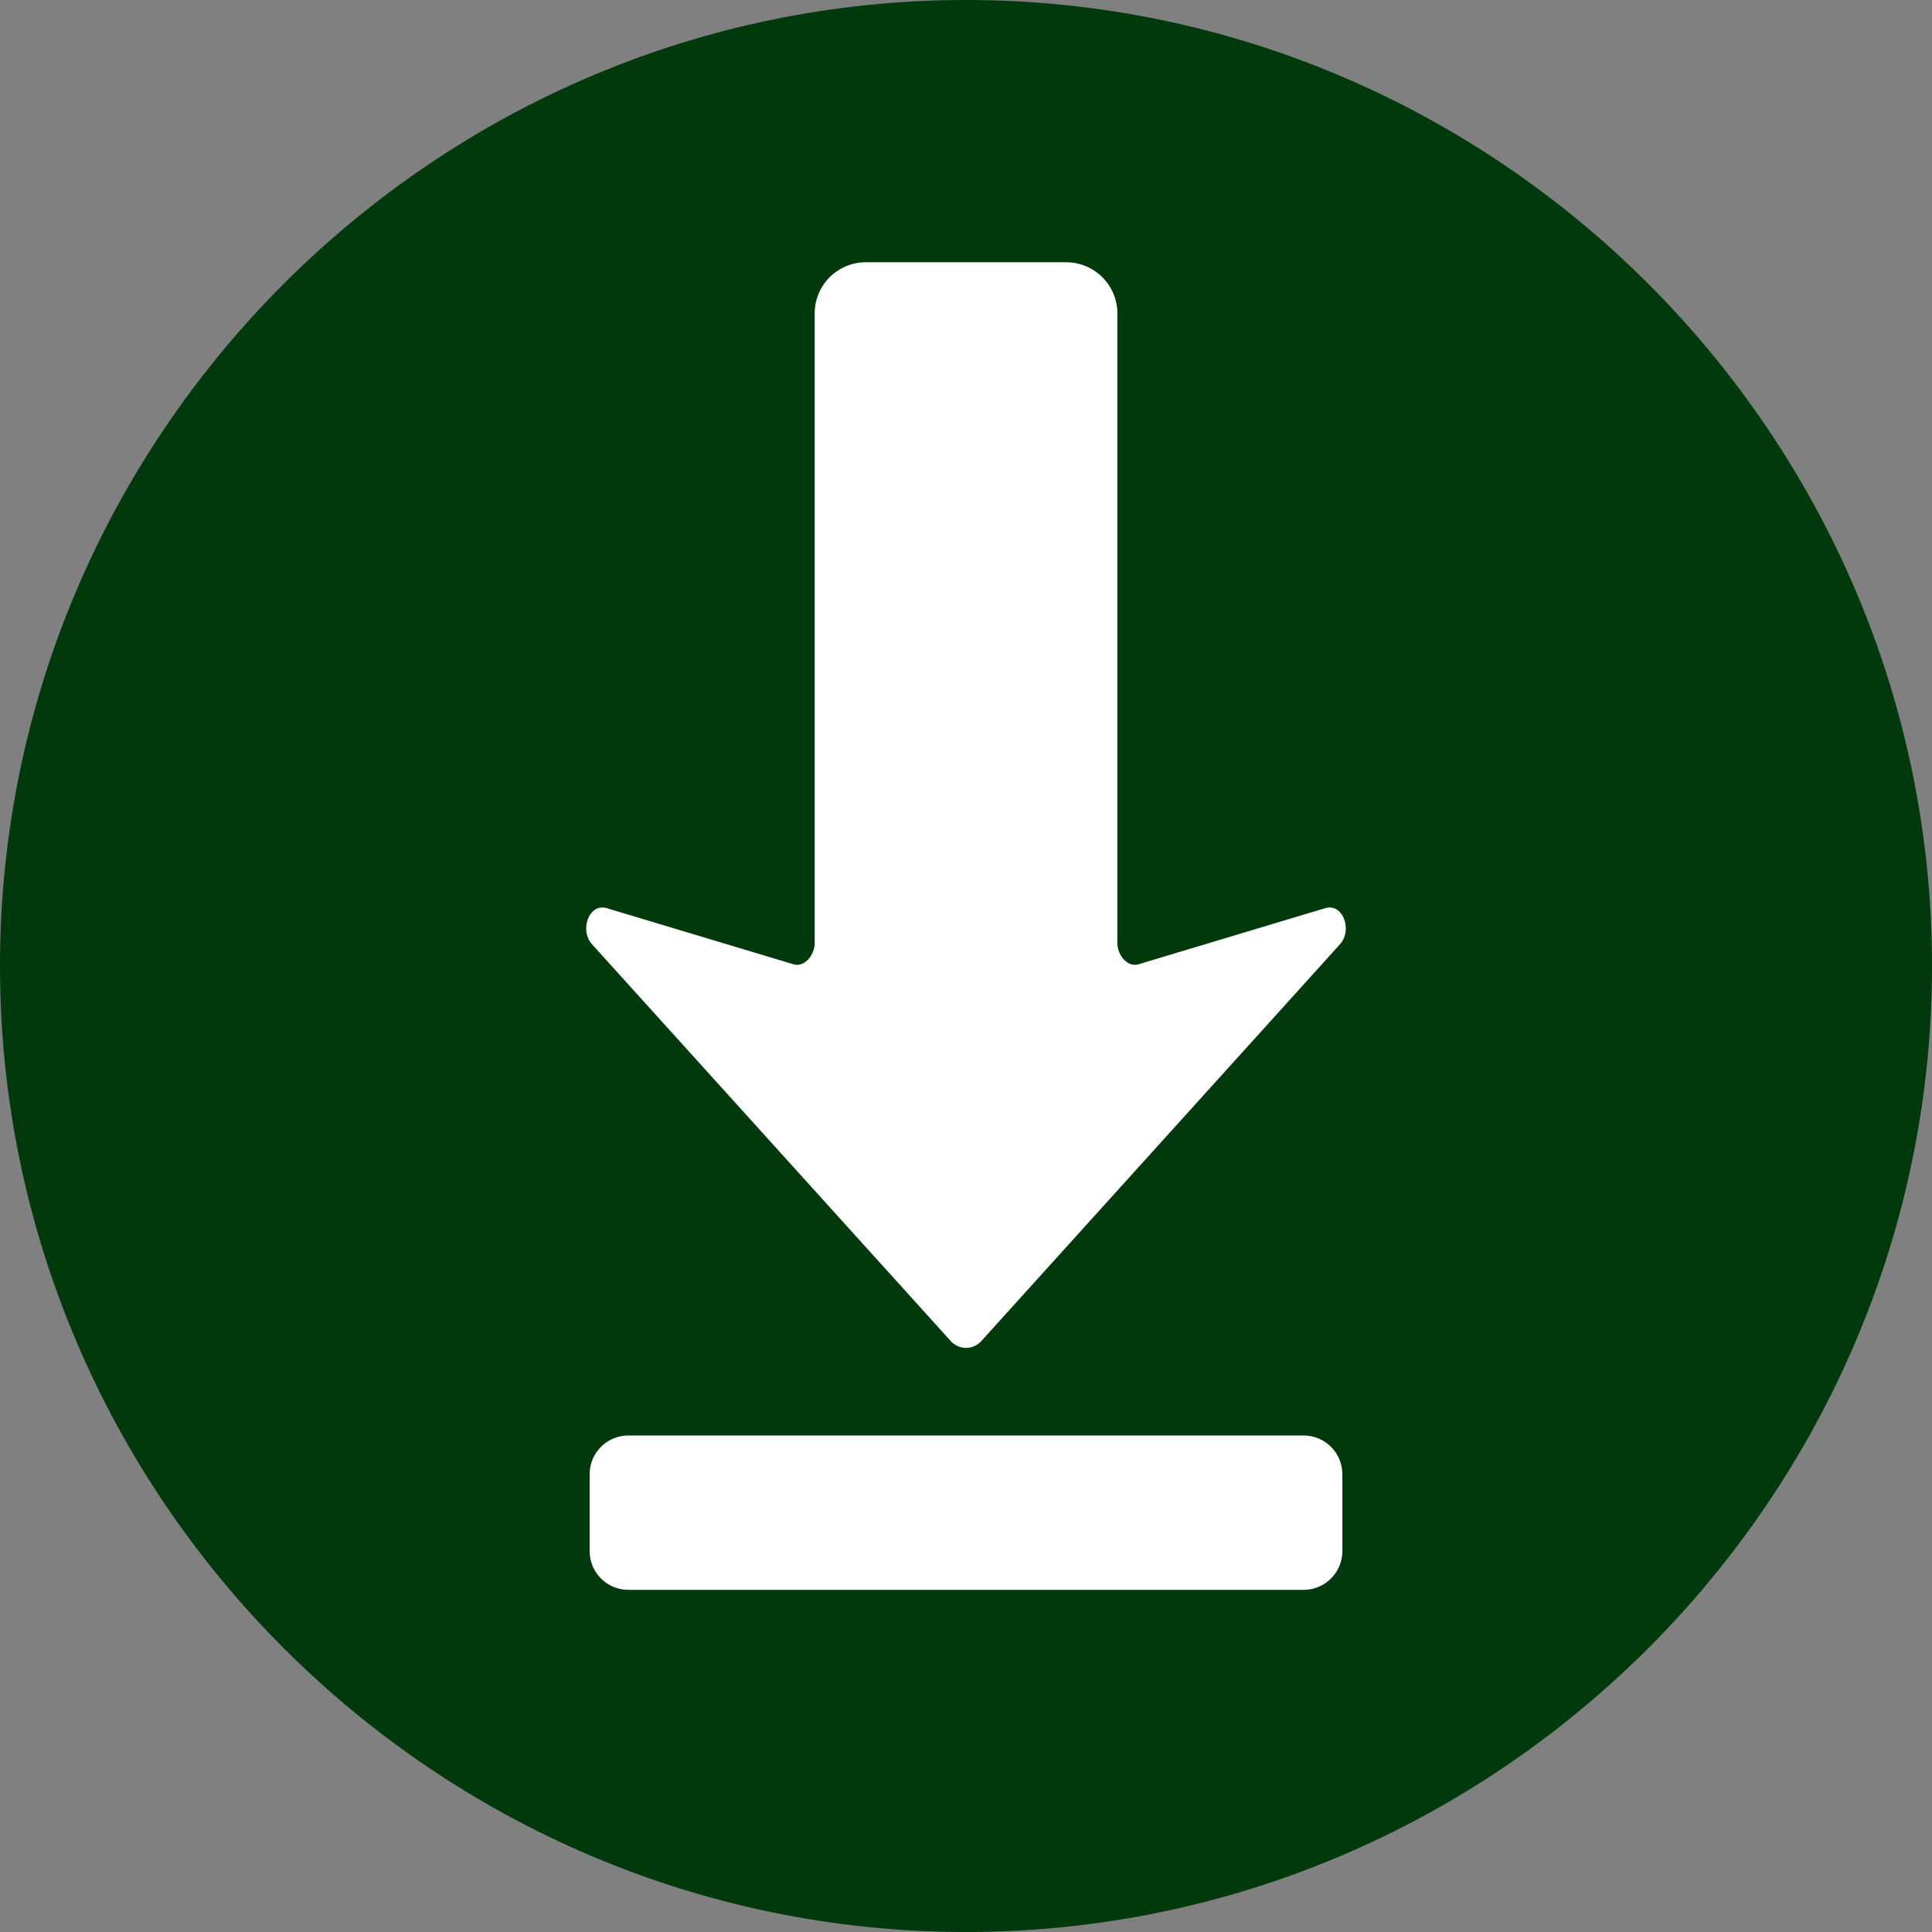 <svg id="Layer_1" viewBox="0 0 512 512" xmlns="http://www.w3.org/2000/svg" data-name="Layer 1" width="300" height="300" version="1.1" xmlns:xlink="http://www.w3.org/1999/xlink" xmlns:svgjs="http://svgjs.dev/svgjs"><rect x="0" y="0" width="512" height="512" fill="#808080" stroke="none"/><g width="100%" height="100%" transform="matrix(1,0,0,1,0,0)"><g fill-rule="evenodd"><path d="m256 0c140.8 0 256 115.2 256 256 0 140.8-115.2 256-256 256-140.8 0-256-115.2-256-256 0-140.8 115.2-256 256-256z" fill="#00390c" fill-opacity="1" data-original-color="#45bf64ff" stroke="none" stroke-opacity="1"/><path d="m156.886 250.237c-3.358-3.7-.824-11 3.961-9.55l49.441 14.858c2.956.885 5.61-2.513 5.61-5.589v-166.923a13.558 13.558 0 0 1 13.511-13.533h53.182a13.575 13.575 0 0 1 13.531 13.531v166.925c0 3.076 2.634 6.474 5.59 5.589l49.441-14.858c4.785-1.448 7.319 5.851 3.961 9.55l-95.143 105.257a5.456 5.456 0 0 1 -7.922 0zm188.614 130.188h-179a10.263 10.263 0 0 0 -10.234 10.234v20.428a10.263 10.263 0 0 0 10.234 10.235h179a10.263 10.263 0 0 0 10.234-10.235v-20.428a10.263 10.263 0 0 0 -10.234-10.234z" fill="#ffffff" fill-opacity="1" data-original-color="#ffffffff" stroke="none" stroke-opacity="1"/></g></g></svg>
